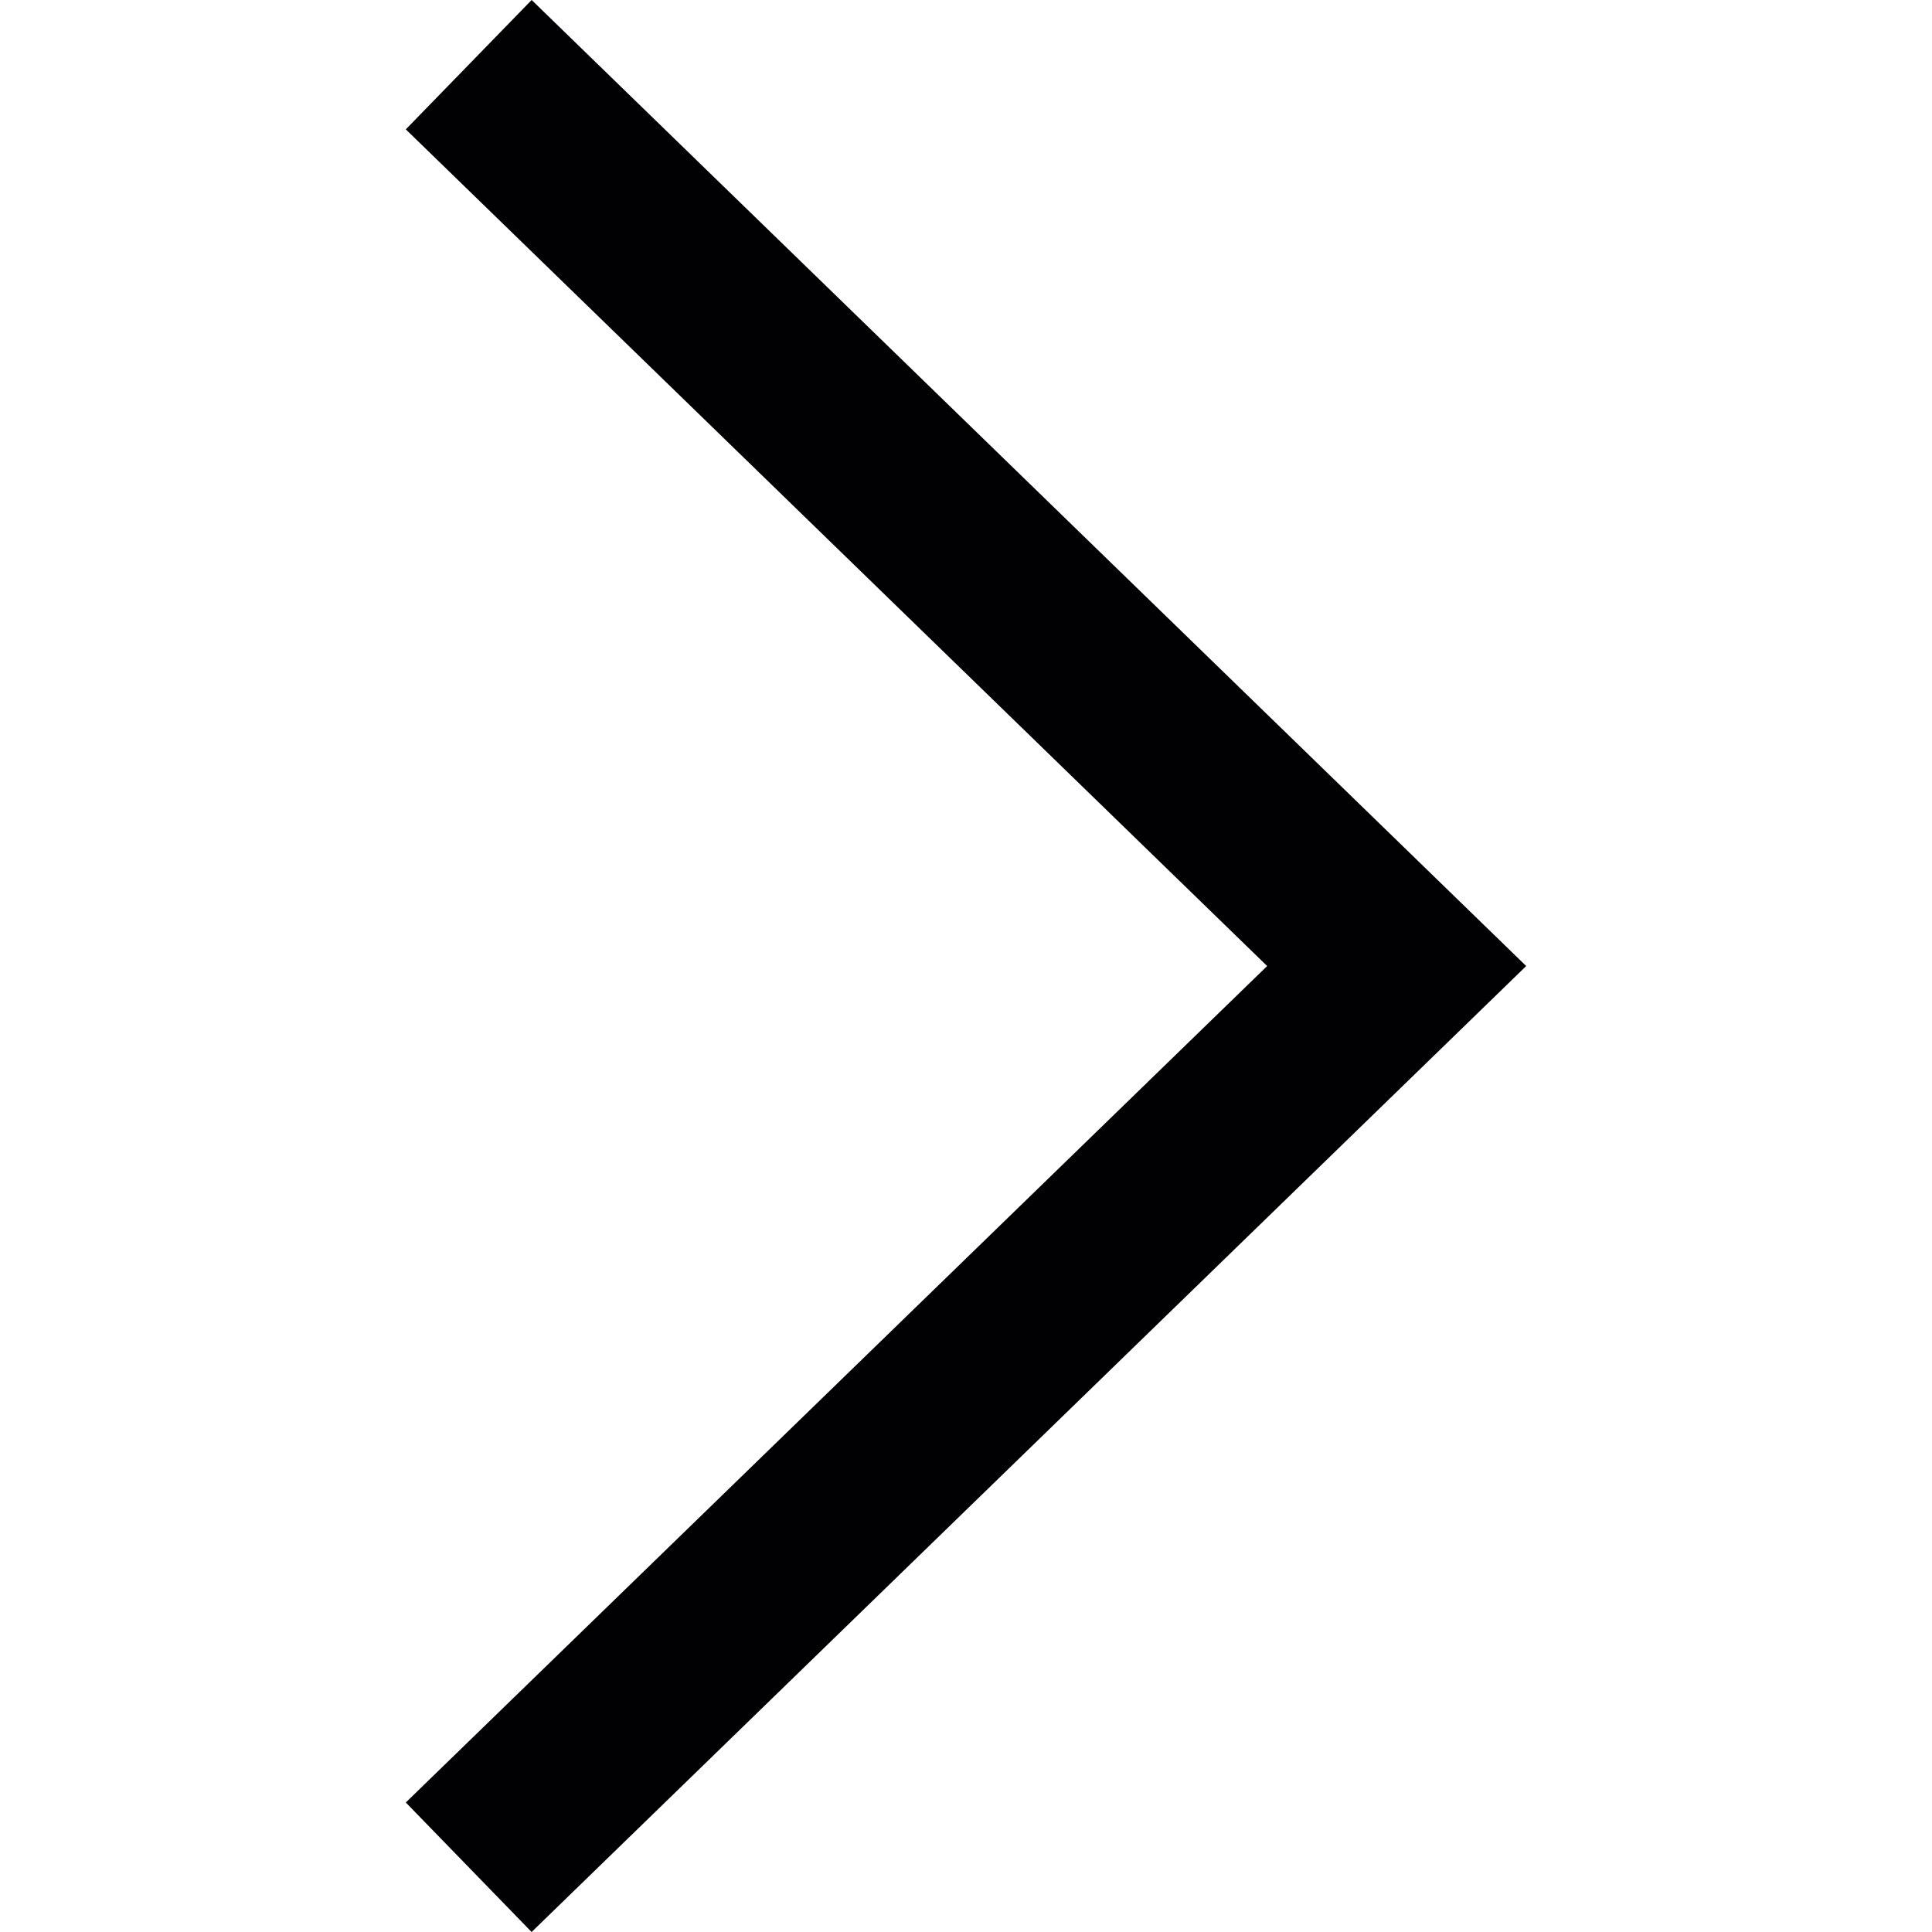 <svg xmlns="http://www.w3.org/2000/svg" viewBox="0 0 478.448 478.448" enable-background="new 0 0 478.448 478.448"><path fill="#010002" d="M131.659 0l-31.165 32.035 213.31 207.197-213.31 207.141 31.156 32.075 246.304-239.216z"/></svg>